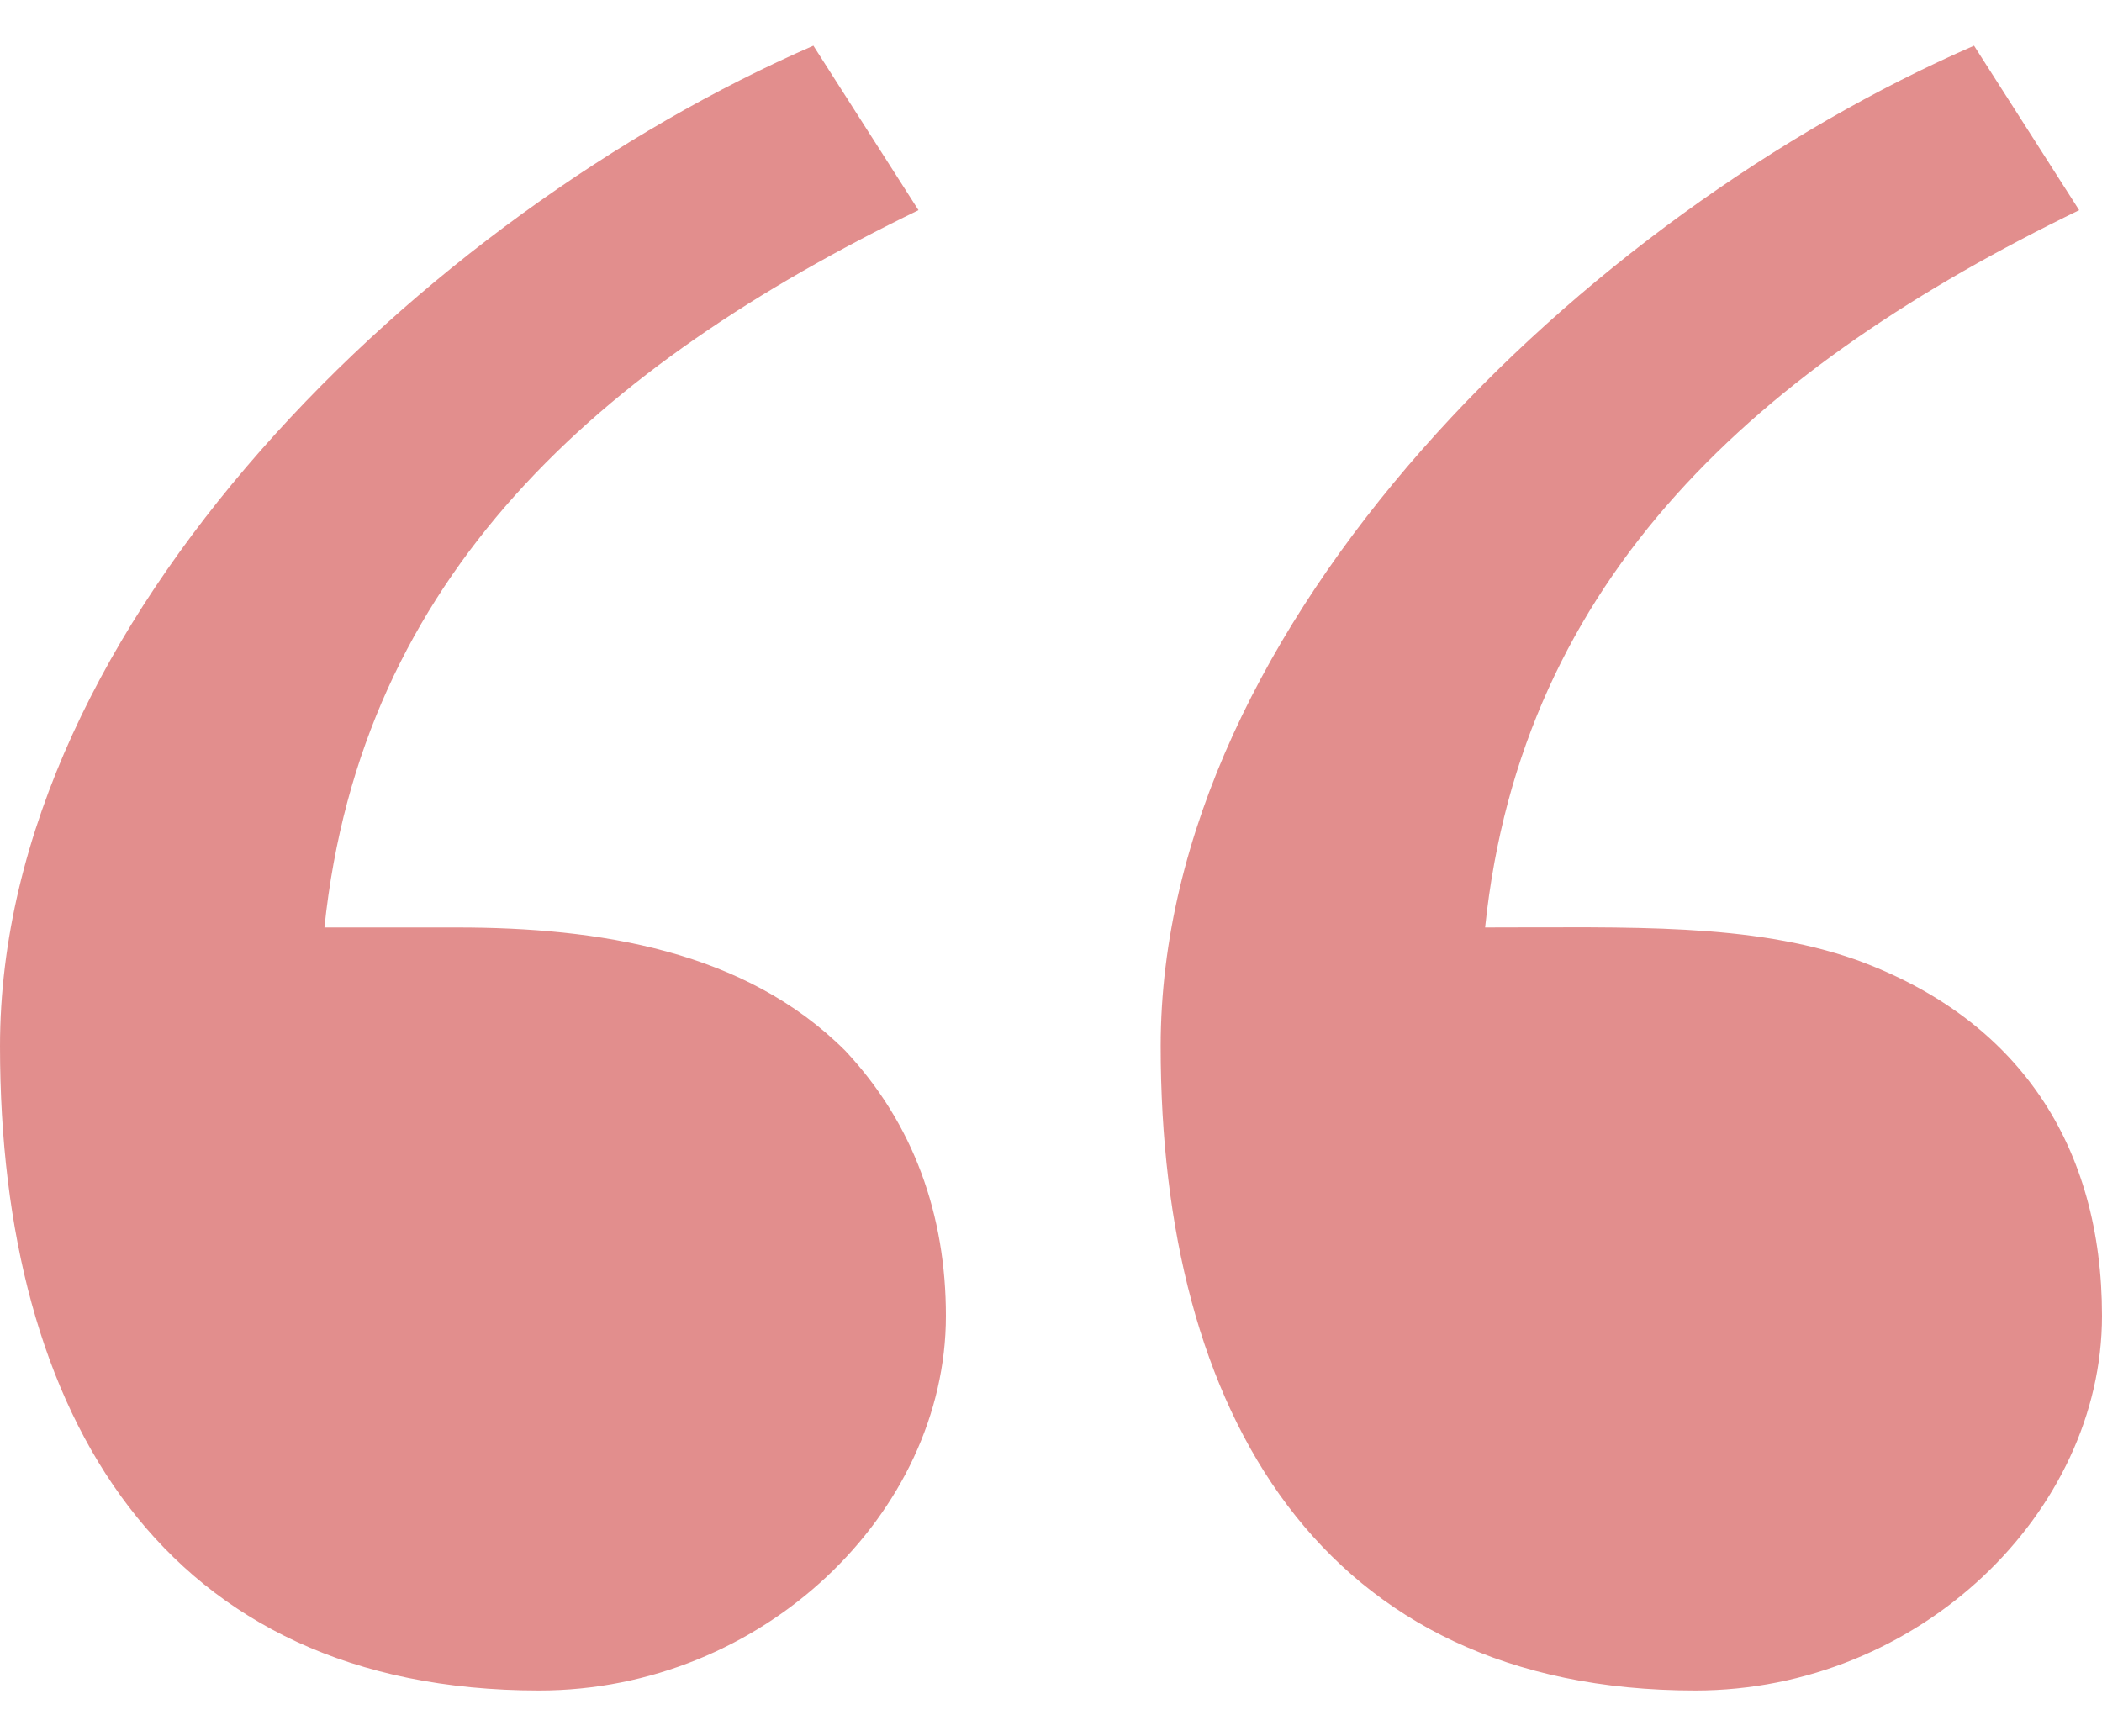 <?xml version="1.0" encoding="UTF-8"?> <!-- Generator: Adobe Illustrator 28.1.0, SVG Export Plug-In . SVG Version: 6.00 Build 0) --> <svg xmlns="http://www.w3.org/2000/svg" xmlns:xlink="http://www.w3.org/1999/xlink" version="1.1" id="Capa_1" x="0px" y="0px" viewBox="0 0 46 38" style="enable-background:new 0 0 46 38;" xml:space="preserve"> <style type="text/css"> .st0{fill:#C71E1D;fill-opacity:0.5;} </style> <path class="st0" d="M20.7,28.8c0,4.3-4,8.2-8.9,8.2C3.6,37,0,31,0,22.9C0,13.6,9.3,4.7,17.8,1l2.3,3.6c-7,3.4-12.2,8-13,15.7H10 c3.1,0,6.3,0.5,8.5,2.7C20,24.6,20.7,26.6,20.7,28.8z M46,28.8c0,4.3-4,8.2-8.9,8.2c-8.2,0-11.7-6.1-11.7-14.1 c0-9.3,9.3-18.2,17.8-21.9l2.3,3.6c-7,3.4-12.2,8-13,15.7c3.2,0,5.8-0.1,8.1,0.7C44.2,22.3,46,25.1,46,28.8z"></path> </svg> 